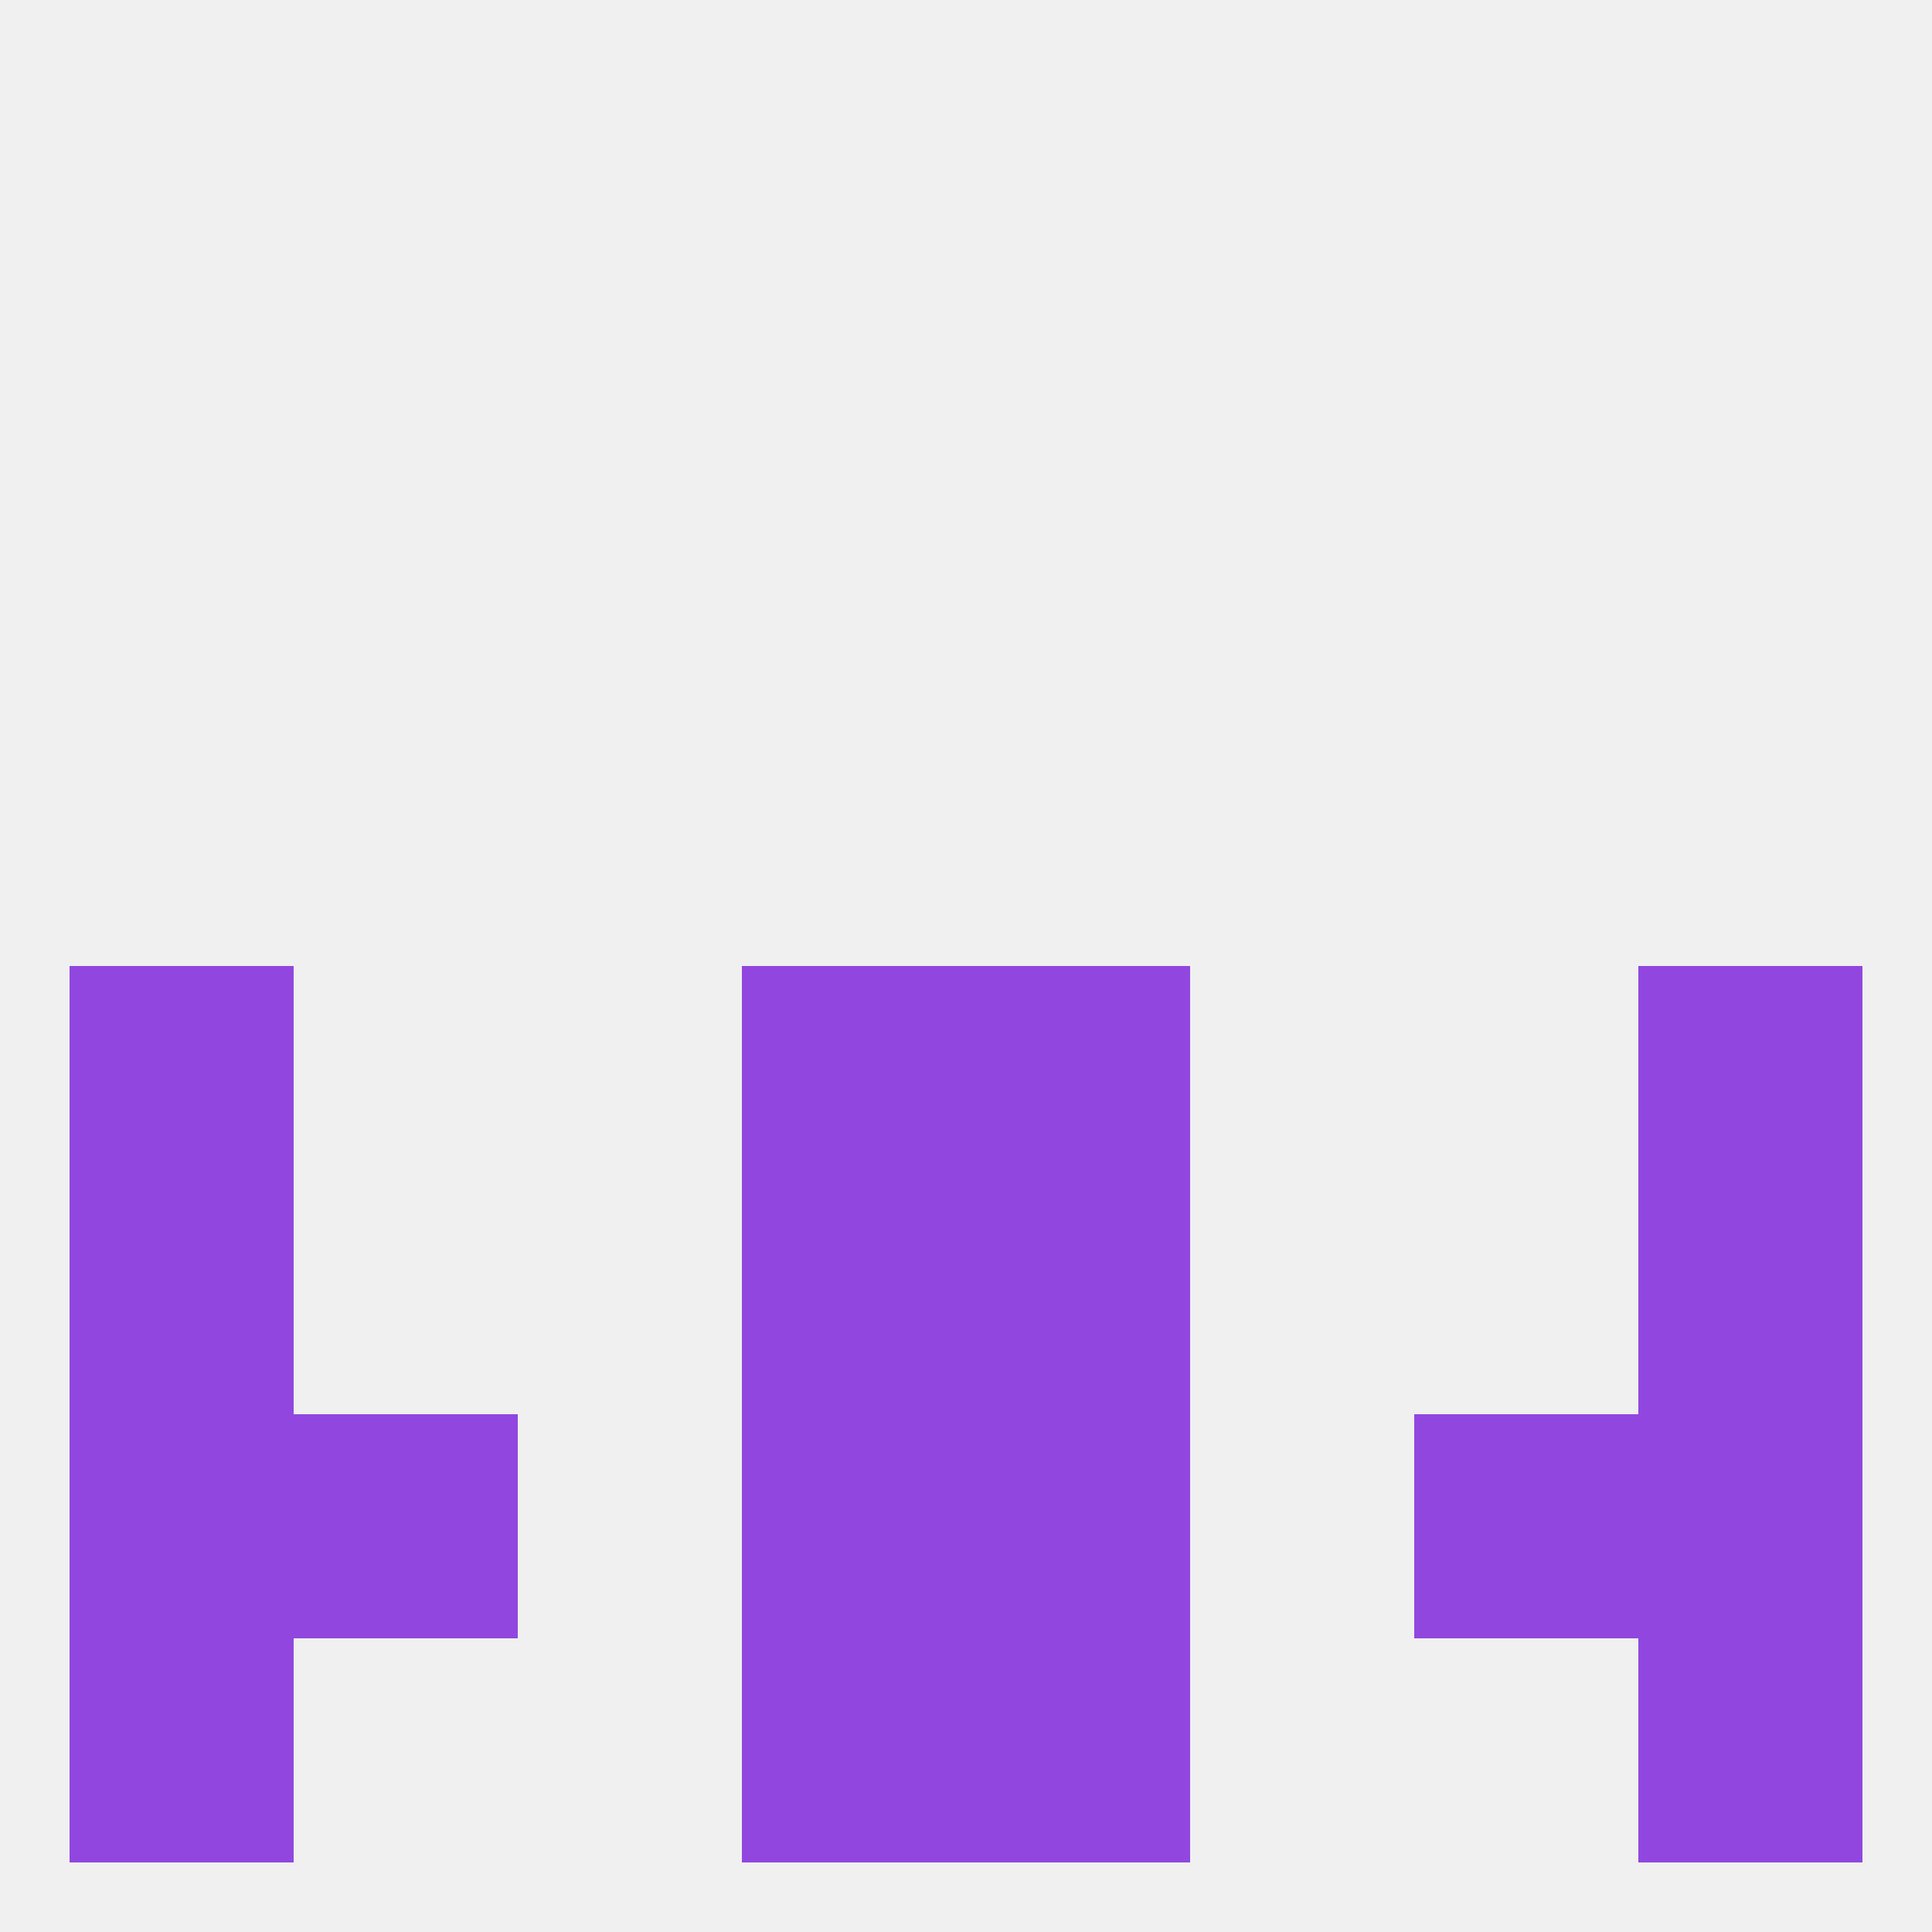 
<!--   <?xml version="1.0"?> -->
<svg version="1.1" baseprofile="full" xmlns="http://www.w3.org/2000/svg" xmlns:xlink="http://www.w3.org/1999/xlink" xmlns:ev="http://www.w3.org/2001/xml-events" width="250" height="250" viewBox="0 0 250 250" >
	<rect width="100%" height="100%" fill="rgba(240,240,240,255)"/>

	<rect x="9" y="125" width="29" height="29" fill="rgba(145,71,223,255)"/>
	<rect x="212" y="125" width="29" height="29" fill="rgba(145,71,223,255)"/>
	<rect x="96" y="125" width="29" height="29" fill="rgba(145,71,223,255)"/>
	<rect x="125" y="125" width="29" height="29" fill="rgba(145,71,223,255)"/>
	<rect x="9" y="154" width="29" height="29" fill="rgba(145,71,223,255)"/>
	<rect x="212" y="154" width="29" height="29" fill="rgba(145,71,223,255)"/>
	<rect x="96" y="154" width="29" height="29" fill="rgba(145,71,223,255)"/>
	<rect x="125" y="154" width="29" height="29" fill="rgba(145,71,223,255)"/>
	<rect x="96" y="183" width="29" height="29" fill="rgba(145,71,223,255)"/>
	<rect x="125" y="183" width="29" height="29" fill="rgba(145,71,223,255)"/>
	<rect x="9" y="183" width="29" height="29" fill="rgba(145,71,223,255)"/>
	<rect x="212" y="183" width="29" height="29" fill="rgba(145,71,223,255)"/>
	<rect x="38" y="183" width="29" height="29" fill="rgba(145,71,223,255)"/>
	<rect x="183" y="183" width="29" height="29" fill="rgba(145,71,223,255)"/>
	<rect x="96" y="212" width="29" height="29" fill="rgba(145,71,223,255)"/>
	<rect x="125" y="212" width="29" height="29" fill="rgba(145,71,223,255)"/>
	<rect x="9" y="212" width="29" height="29" fill="rgba(145,71,223,255)"/>
	<rect x="212" y="212" width="29" height="29" fill="rgba(145,71,223,255)"/>
</svg>